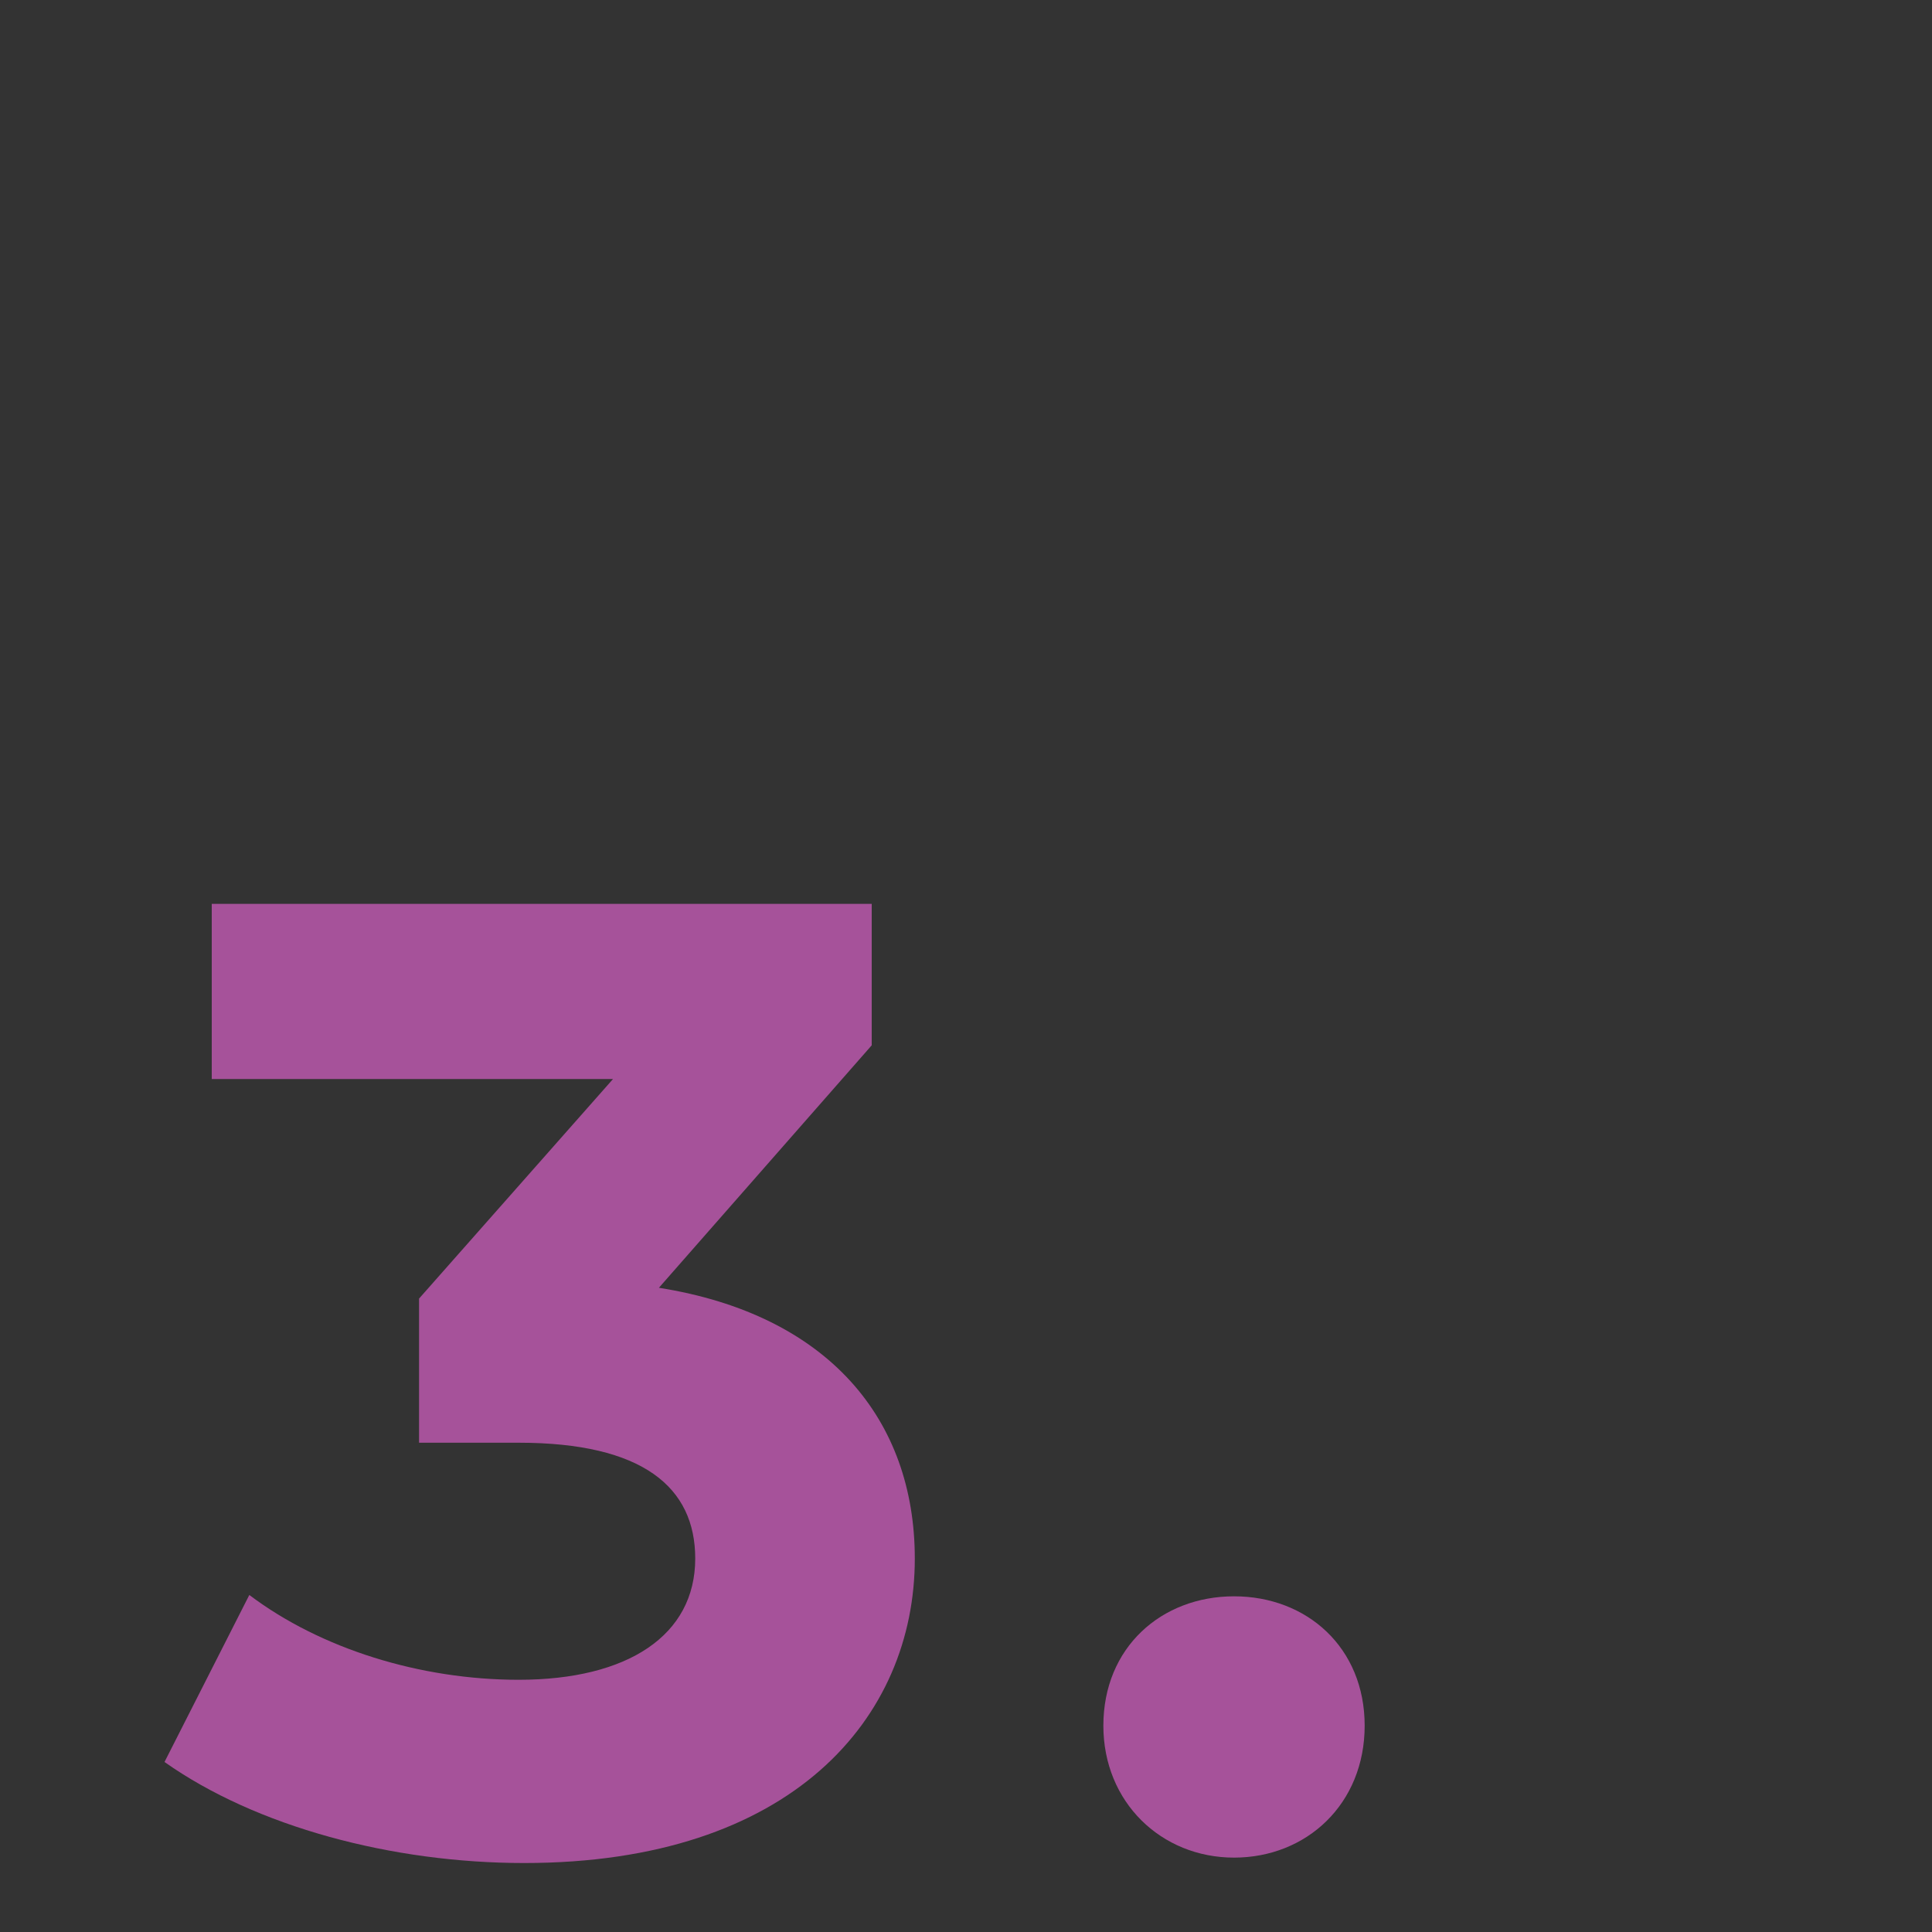 <?xml version="1.0" encoding="UTF-8"?><svg id="Layer_1" xmlns="http://www.w3.org/2000/svg" xmlns:xlink="http://www.w3.org/1999/xlink" viewBox="0 0 200 200"><rect x="0" y="0" width="200" height="200" fill="#333333" stroke="none"/><defs><style>.cls-1{clip-path:url(#clippath);}.cls-2,.cls-3{fill:#9f9f9f;}.cls-4{fill:#a6529a;}.cls-5{fill:#080808;}.cls-3,.cls-6{stroke:#fff;stroke-miterlimit:10;stroke-width:.25px;}.cls-6{fill:none;}</style><clipPath id="clippath"><rect class="cls-3" x="-617.29" y="-1277.82" width="1939.99" height="640.72"/></clipPath></defs><rect class="cls-2" x="-617.29" y="-1277.82" width="1939.99" height="640.72"/><g class="cls-1"><polygon class="cls-5" points="578.36 -422.06 191.02 -1093.57 966.23 -1093.26 1741.44 -1092.94 1353.57 -421.75 965.69 249.44 578.36 -422.06"/></g><rect class="cls-6" x="-617.29" y="-1277.82" width="1939.99" height="640.72"/><path class="cls-4" d="m94.7,161.35c0,16.45-12.69,31.51-40.44,31.51-13.67,0-27.75-3.76-37.23-10.46l8.78-17.29c7.39,5.58,17.71,8.78,27.89,8.78,11.29,0,18.27-4.6,18.27-12.55,0-7.39-5.44-11.99-18.27-11.99h-10.32v-14.92l20.08-22.73H21.92v-18.13h68.32v14.64l-22.03,25.1c17.57,2.79,26.49,13.66,26.49,28.03Z"/><path class="cls-4" d="m114.22,178.64c0-8.09,6-13.39,13.53-13.39s13.52,5.3,13.52,13.39-6,13.66-13.52,13.66-13.53-5.72-13.53-13.66Z"/></svg>